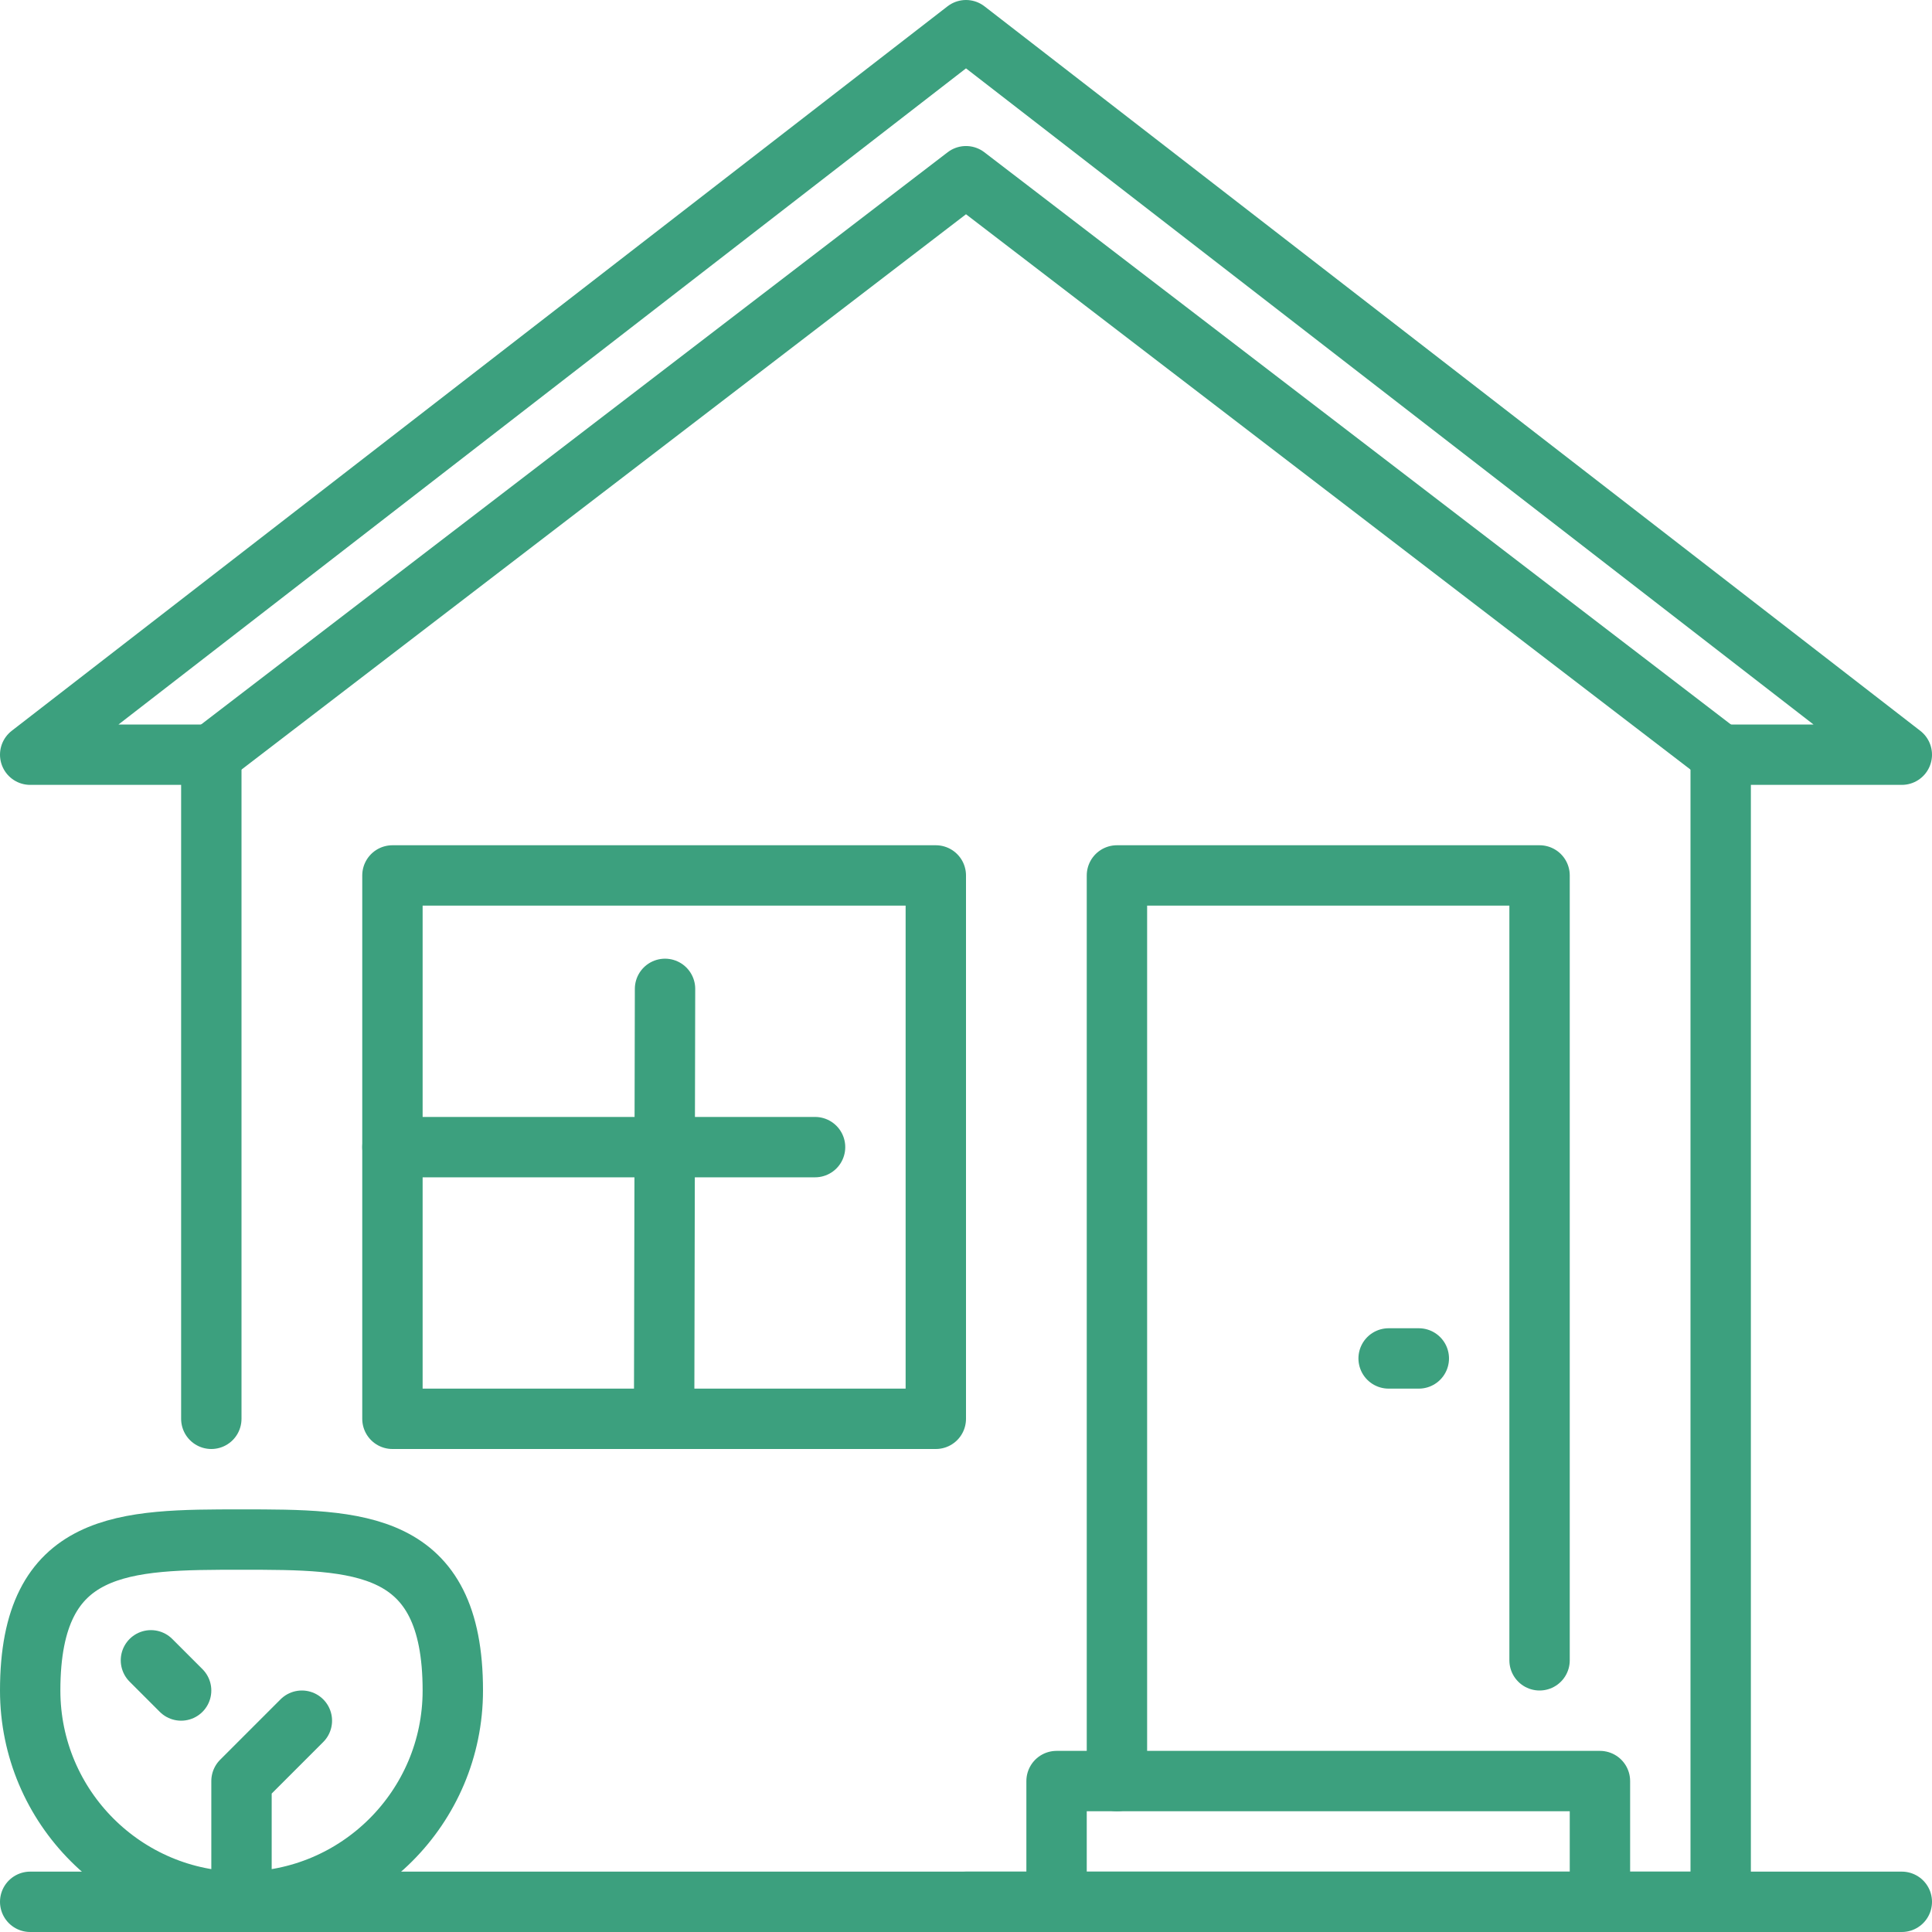 <?xml version="1.0" encoding="UTF-8"?>
<svg id="Layer_2" data-name="Layer 2" xmlns="http://www.w3.org/2000/svg" viewBox="0 0 256 256">
  <defs>
    <style>
      .cls-1 {
        fill: none;
        stroke: #3ca07e;
        stroke-linecap: round;
        stroke-linejoin: round;
        stroke-width: 8px;
      }
    </style>
  </defs>
  <g id="Capa_1" data-name="Capa 1">
    <g id="house_-_residencial_building" data-name="house - residencial building">
      <line class="cls-1" x1="4" y1="252" x2="252" y2="252"/>
      <polyline class="cls-1" points="28 188 28 100 4 100 128 4 252 100 228 100 228 252 128 252"/>
      <polyline class="cls-1" points="28 100 128 23.35 228 100"/>
      <rect class="cls-1" x="52" y="116" width="72" height="72"/>
      <polyline class="cls-1" points="148 236 148 116 204 116 204 220"/>
      <line class="cls-1" x1="88.12" y1="131.03" x2="88" y2="188"/>
      <line class="cls-1" x1="52" y1="152" x2="108" y2="152"/>
      <line class="cls-1" x1="188" y1="180" x2="184" y2="180"/>
      <polyline class="cls-1" points="140 252 140 236 212 236 212 252"/>
      <g>
        <path class="cls-1" d="M60,224c0,15.46-12.55,28-28,28s-28-12.54-28-28c0-20,12.54-20,28-20s28,0,28,20Z"/>
        <polyline class="cls-1" points="32 252 32 236 40 228"/>
        <line class="cls-1" x1="20" y1="220" x2="24" y2="224"/>
      </g>
    </g>
  </g>
</svg>